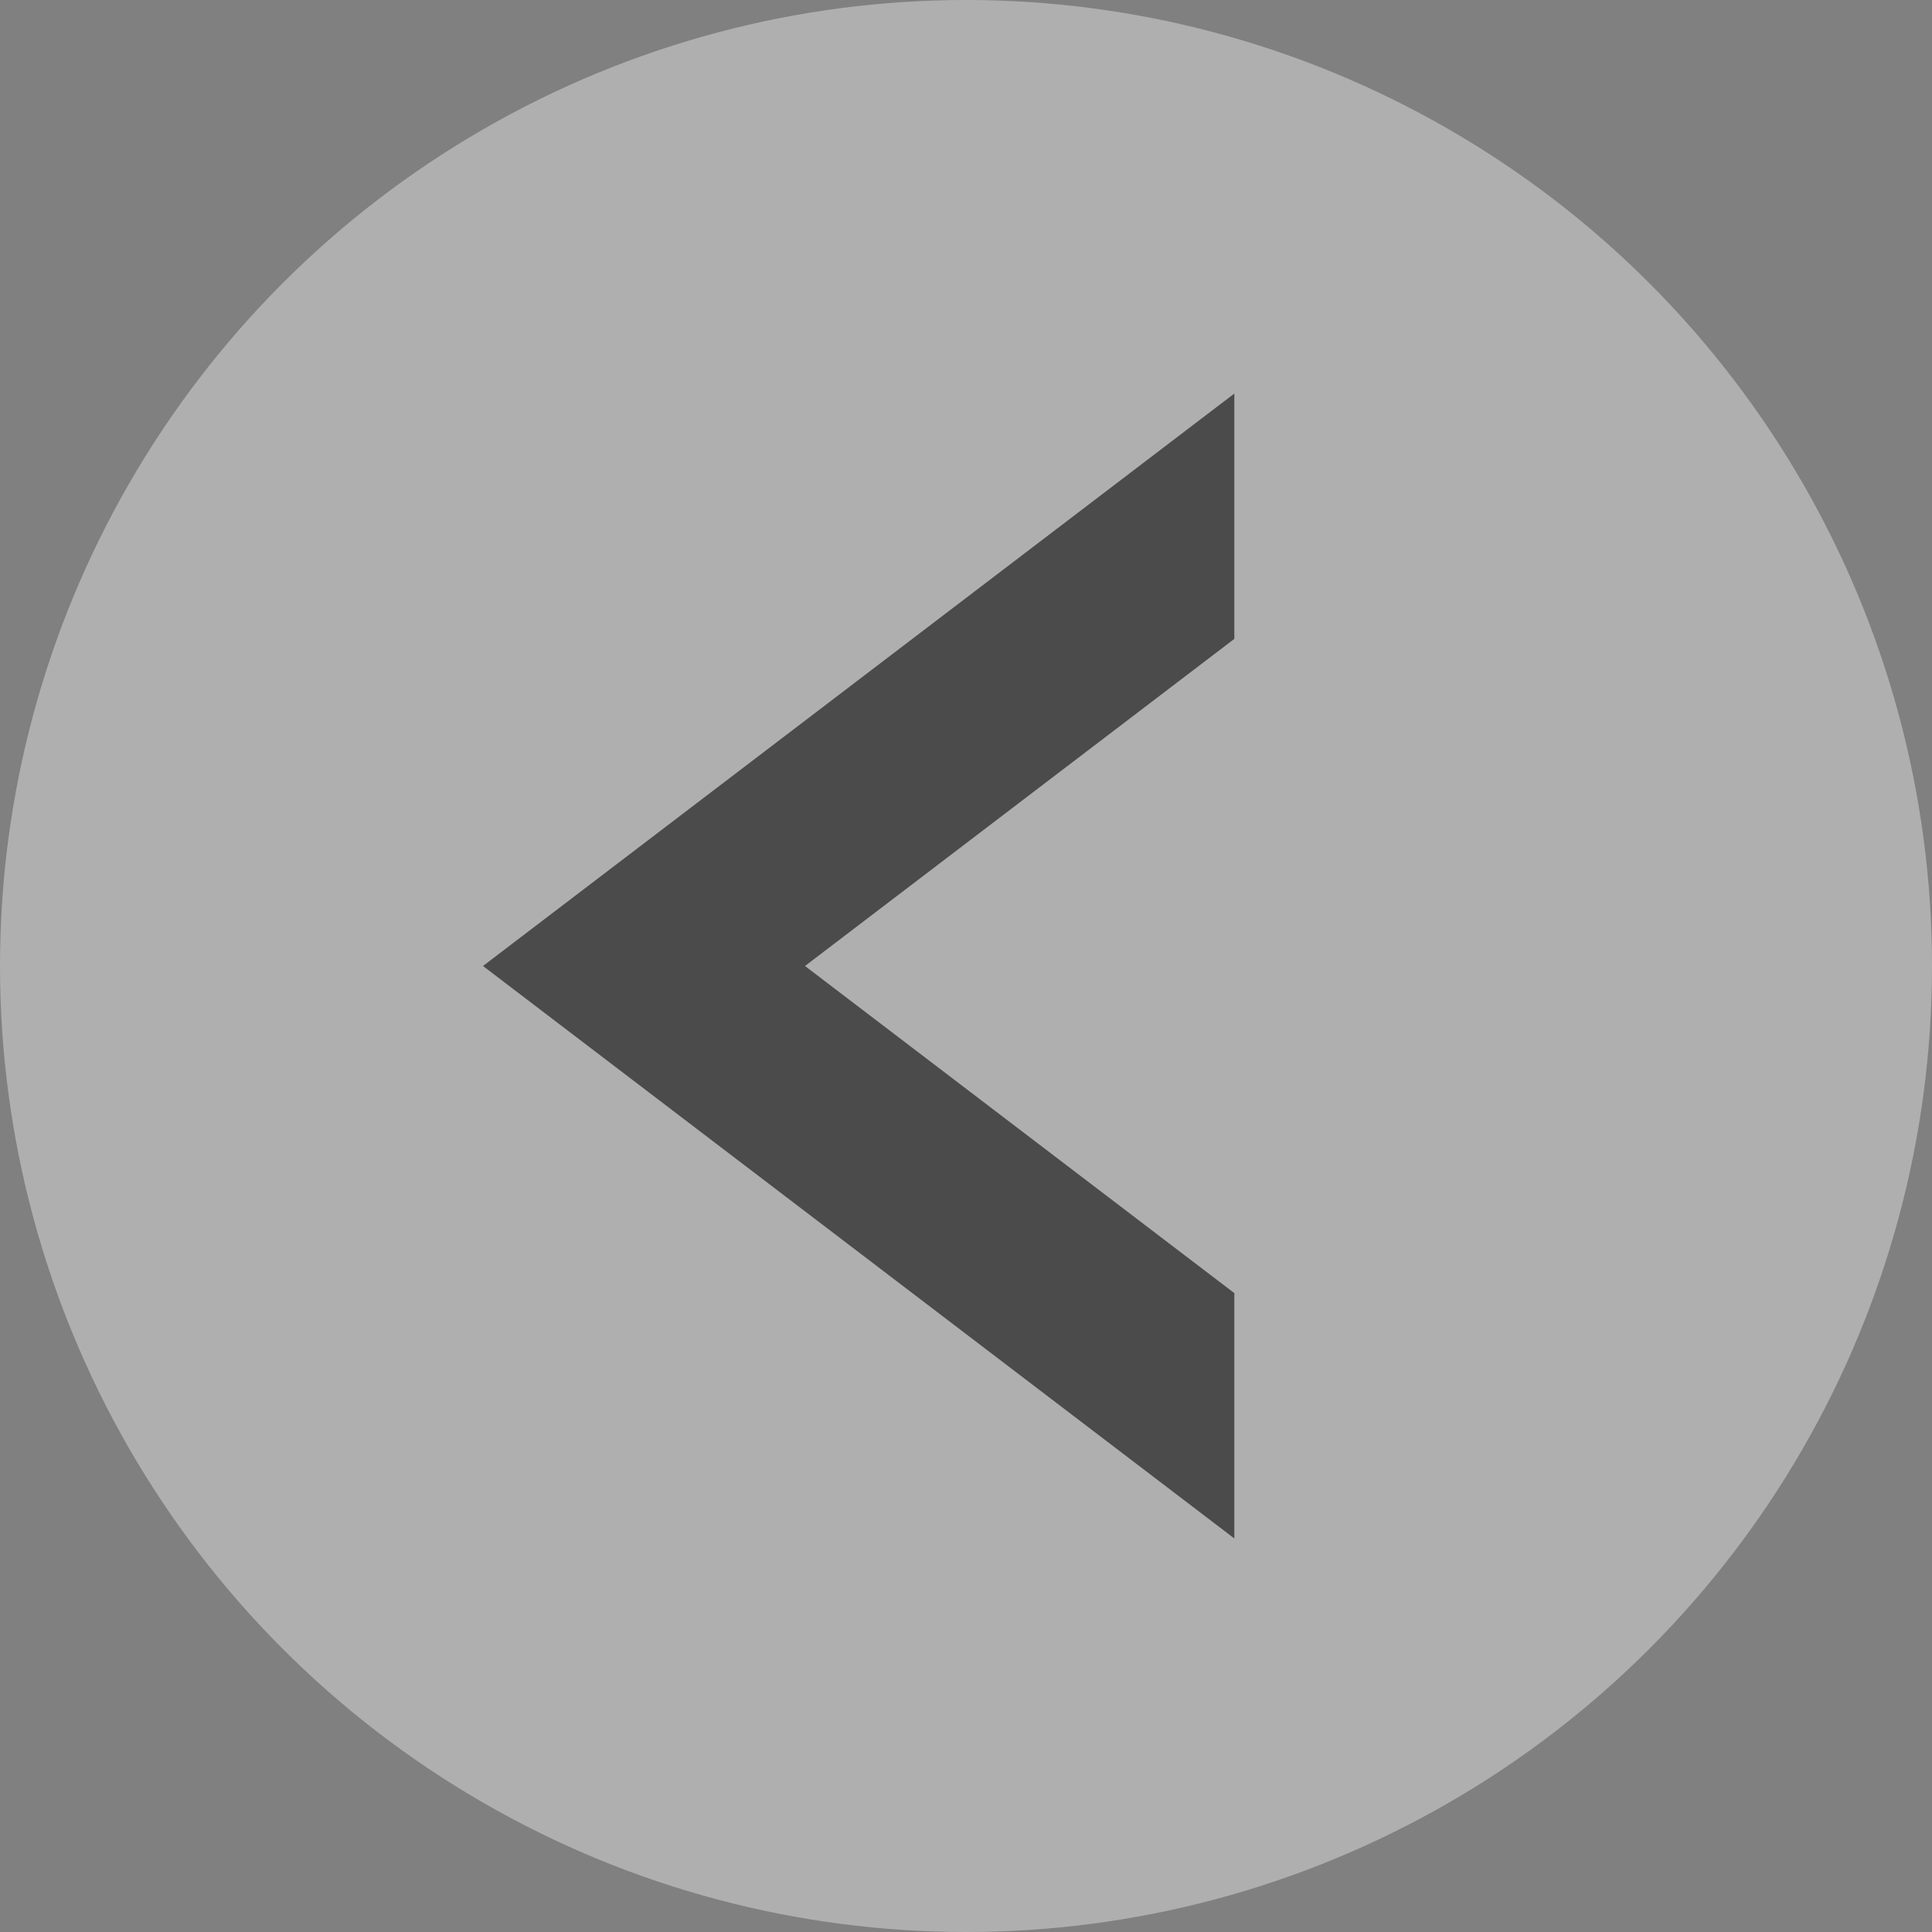 <svg xmlns="http://www.w3.org/2000/svg" width="54" height="54" viewBox="0 0 54 54">
  <rect x="0" y="0" width="54" height="54" fill="#808080" stroke="none"/>
  <g id="グループ_5042" data-name="グループ 5042" transform="translate(1531 2407) rotate(180)">
    <circle id="楕円形_1" data-name="楕円形 1" cx="27" cy="27" r="27" transform="translate(1477 2353)" fill="#fff" opacity="0.374"/>
    <path id="前面オブジェクトで型抜き_1" data-name="前面オブジェクトで型抜き 1" d="M9,32V25.143L21,16,9,6.857V0L30,16,9,32Z" transform="translate(1487.5 2364)" fill="#4b4b4b"/>
  </g>
</svg>
